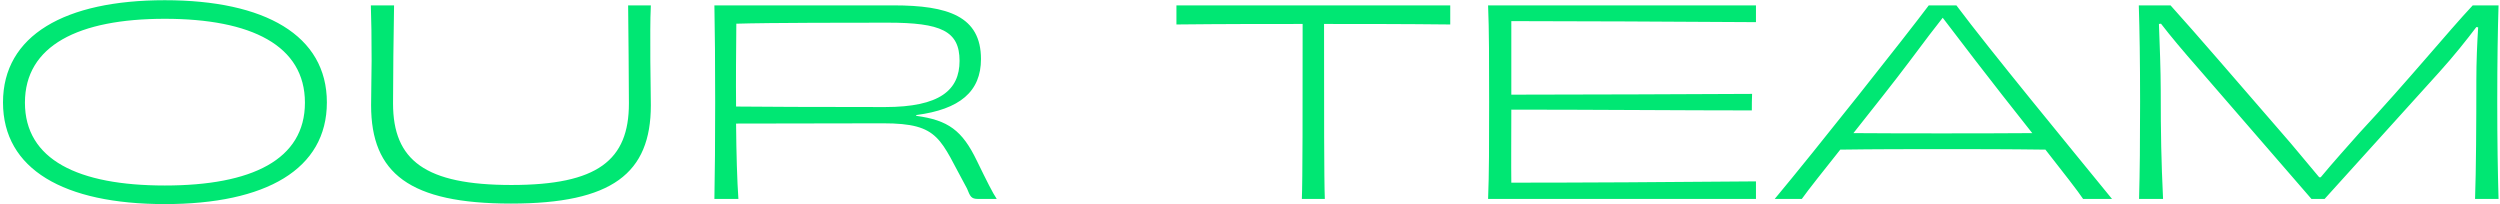 <svg width="465" height="38" viewBox="0 0 465 38" fill="none" xmlns="http://www.w3.org/2000/svg">
<path d="M60.798 19.048C60.798 31.48 49.471 37.96 30.654 37.96C11.886 37.96 0.558 31.48 0.558 19.048C0.558 6.568 12.079 0.04 30.654 0.04C49.279 0.04 60.798 6.568 60.798 19.048ZM30.654 34.504C46.831 34.504 56.718 29.704 56.718 19.096C56.718 8.488 46.782 3.496 30.654 3.496C14.575 3.496 4.638 8.488 4.638 19.096C4.638 29.704 14.527 34.504 30.654 34.504ZM116.833 1H121.057C120.913 3.928 120.961 6.856 120.961 11.32C120.961 13.72 121.057 16.696 121.057 19.576C121.057 32.248 113.857 37.864 95.04 37.864C76.177 37.864 69.025 32.248 69.025 19.576C69.025 16.696 69.121 13.72 69.121 11.32C69.121 6.856 69.073 3.88 68.977 1H73.296C73.201 5.896 73.105 14.872 73.105 19.24C73.105 29.848 79.105 34.408 95.136 34.408C111.169 34.408 116.977 29.8 116.977 19.24C116.977 14.824 116.881 5.992 116.833 1ZM136.91 19.816C140.222 19.864 152.51 19.912 164.606 19.912C174.83 19.912 178.478 16.744 178.478 11.32C178.478 5.752 175.022 4.216 165.134 4.216C159.374 4.216 142.91 4.216 136.958 4.408C136.91 9.688 136.862 14.968 136.91 19.816ZM170.414 21.4V21.544C176.366 22.36 178.958 24.232 181.694 29.896C183.566 33.736 184.622 35.848 185.39 37H181.886C180.638 37 180.446 36.52 179.87 35.08C174.782 25.864 174.878 22.936 164.27 22.936C155.918 22.936 143.726 22.984 136.91 22.984C136.958 28.648 137.102 33.544 137.342 37H132.878C132.974 31.768 133.022 26.728 133.022 19C133.022 11.368 132.974 6.184 132.878 1H166.19C176.318 1 182.462 3.016 182.462 10.984C182.462 17.032 178.526 20.344 170.414 21.4ZM218.817 1H269.745V2.728V4.552C261.249 4.456 252.945 4.456 246.273 4.456C246.273 20.344 246.273 33.496 246.417 37H244.209H242.145C242.289 33.496 242.289 20.392 242.289 4.456C235.713 4.456 227.313 4.456 218.817 4.552V2.776V1ZM276.785 1H326.609V2.584V4.12C310.577 4.024 293.441 3.928 281.105 3.928V17.608C296.177 17.608 313.217 17.512 325.889 17.464C325.841 18.232 325.841 19.768 325.841 20.536C313.313 20.536 296.081 20.392 281.105 20.392C281.105 25.192 281.057 30.76 281.105 33.976C293.537 33.976 310.865 33.88 326.609 33.736V35.368V37H276.785C276.977 32.344 276.977 26.728 276.977 19C276.977 11.368 276.977 5.608 276.785 1ZM361.105 24.808C365.905 24.808 372.577 24.808 378.001 24.76C374.305 20.104 370.321 15.016 367.441 11.272C364.321 7.144 362.593 4.984 361.345 3.304C359.953 5.08 358.081 7.48 355.201 11.368C352.321 15.208 348.385 20.152 344.737 24.76C349.921 24.808 356.737 24.808 361.105 24.808ZM392.833 37H387.457C386.545 35.608 383.761 32.056 380.449 27.832C373.585 27.736 366.769 27.736 361.057 27.736C356.209 27.736 348.529 27.736 342.289 27.832C339.169 31.768 336.433 35.176 335.137 37H330.097C337.633 27.976 354.433 6.76 358.753 1H363.889C370.129 9.352 385.009 27.4 392.833 37ZM459.929 1H464.729C464.585 5.704 464.489 11.08 464.489 18.952C464.489 26.584 464.585 31.816 464.729 37H460.361C460.553 31.672 460.601 22.984 460.601 14.92C460.601 11.56 460.745 8.056 460.937 5.08L460.601 5.032C458.825 7.384 456.425 10.408 453.689 13.432L432.377 37H429.929L409.049 12.904C405.929 9.352 403.721 6.712 401.945 4.408L401.561 4.456C401.705 8.2 401.897 13.24 401.897 16.84C401.897 25.096 401.993 29.8 402.329 37H397.865C398.009 31.864 398.057 26.584 398.057 18.952C398.057 11.08 397.961 5.704 397.817 1H403.721C408.617 6.424 415.865 14.872 424.361 24.664C426.569 27.16 428.921 30.088 431.369 32.968H431.657C434.009 30.136 436.649 27.208 438.857 24.712C447.929 14.968 455.417 5.8 459.929 1Z" fill="#00E773"/>
</svg>
